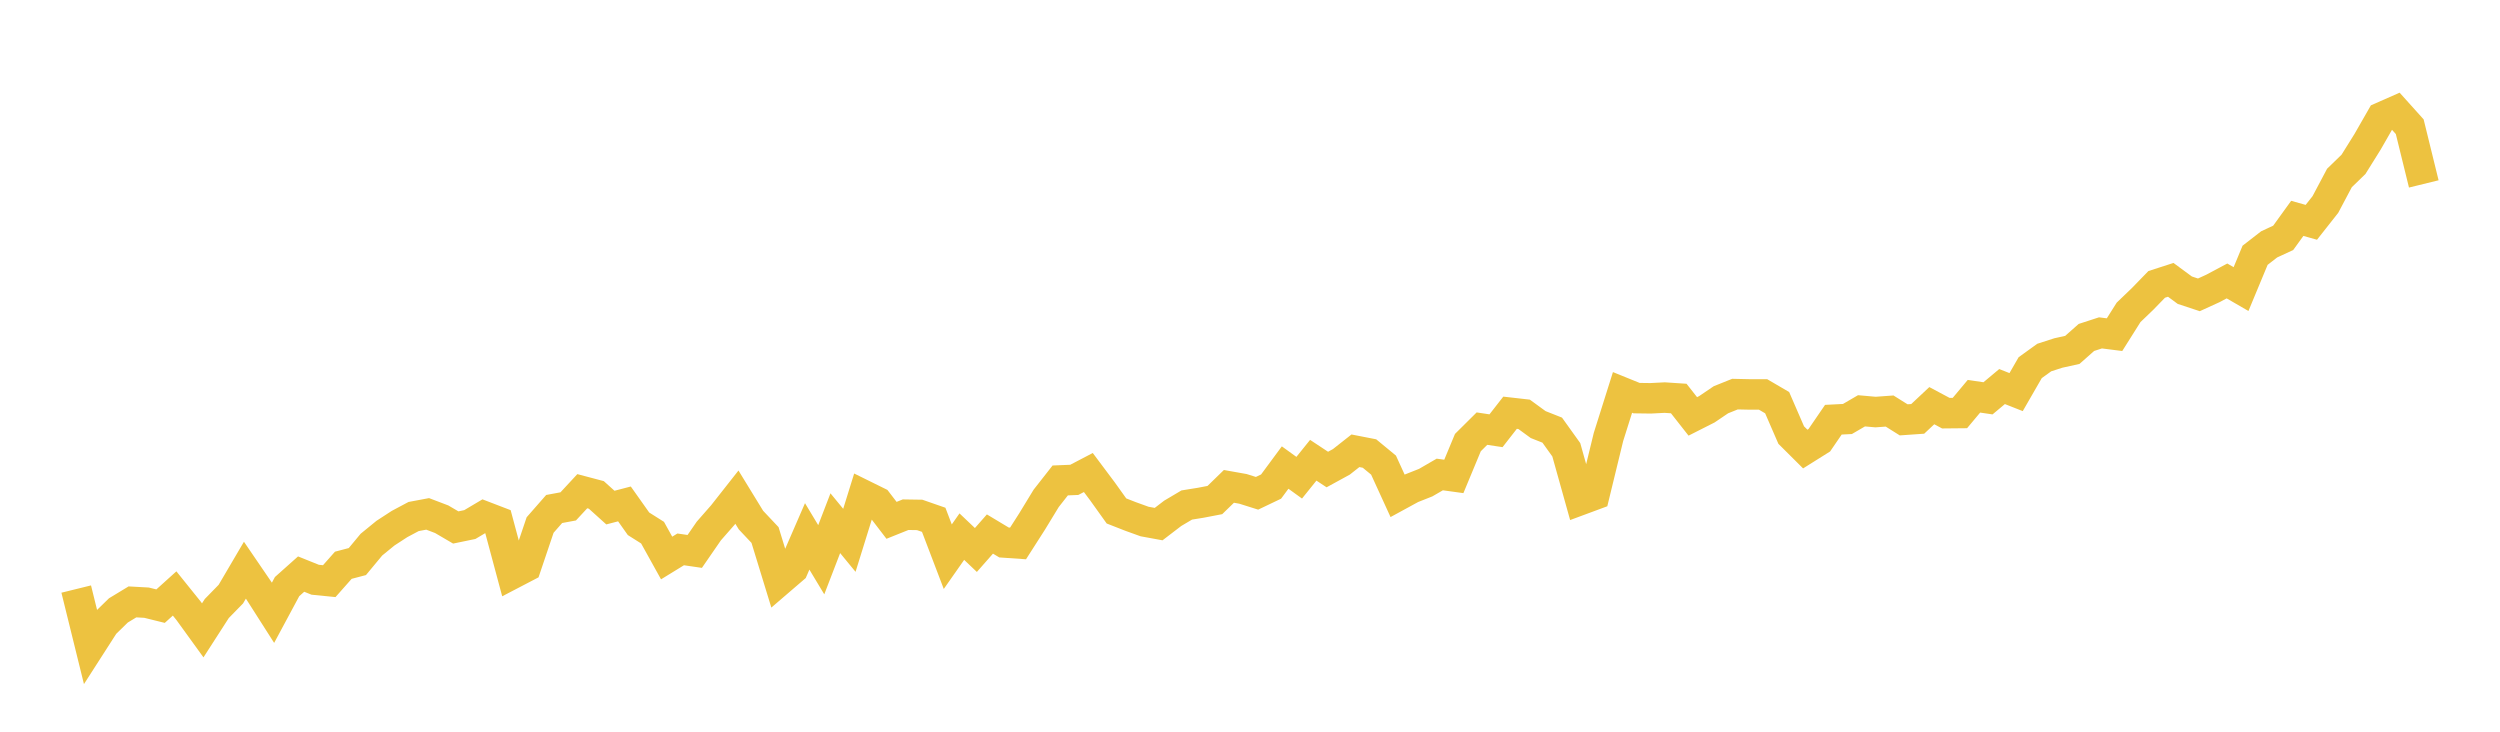 <svg width="164" height="48" xmlns="http://www.w3.org/2000/svg" xmlns:xlink="http://www.w3.org/1999/xlink"><path fill="none" stroke="rgb(237,194,64)" stroke-width="2" d="M5,38.642L5.922,42.38L6.844,40.944L7.766,40.043L8.689,39.484L9.611,39.535L10.533,39.763L11.455,38.931L12.377,40.077L13.299,41.351L14.222,39.918L15.144,38.974L16.066,37.404L16.988,38.754L17.91,40.199L18.832,38.482L19.754,37.66L20.677,38.031L21.599,38.123L22.521,37.081L23.443,36.839L24.365,35.728L25.287,34.975L26.21,34.375L27.132,33.884L28.054,33.711L28.976,34.062L29.898,34.602L30.82,34.411L31.743,33.864L32.665,34.218L33.587,37.654L34.509,37.173L35.431,34.442L36.353,33.39L37.275,33.219L38.198,32.223L39.12,32.467L40.042,33.298L40.964,33.057L41.886,34.36L42.808,34.942L43.731,36.605L44.653,36.039L45.575,36.173L46.497,34.836L47.419,33.784L48.341,32.613L49.263,34.118L50.186,35.097L51.108,38.103L52.03,37.311L52.952,35.187L53.874,36.719L54.796,34.322L55.719,35.445L56.641,32.477L57.563,32.932L58.485,34.134L59.407,33.764L60.329,33.778L61.251,34.099L62.174,36.519L63.096,35.203L64.018,36.079L64.94,35.032L65.862,35.586L66.784,35.65L67.707,34.207L68.629,32.693L69.551,31.517L70.473,31.479L71.395,30.997L72.317,32.228L73.24,33.518L74.162,33.879L75.084,34.212L76.006,34.381L76.928,33.675L77.85,33.129L78.772,32.98L79.695,32.803L80.617,31.906L81.539,32.07L82.461,32.36L83.383,31.919L84.305,30.671L85.228,31.338L86.15,30.192L87.072,30.801L87.994,30.297L88.916,29.571L89.838,29.751L90.76,30.511L91.683,32.528L92.605,32.025L93.527,31.66L94.449,31.126L95.371,31.253L96.293,29.034L97.216,28.118L98.138,28.257L99.06,27.075L99.982,27.18L100.904,27.852L101.826,28.217L102.749,29.506L103.671,32.8L104.593,32.458L105.515,28.668L106.437,25.743L107.359,26.117L108.281,26.129L109.204,26.082L110.126,26.143L111.048,27.316L111.97,26.849L112.892,26.225L113.814,25.854L114.737,25.874L115.659,25.876L116.581,26.415L117.503,28.54L118.425,29.458L119.347,28.88L120.269,27.533L121.192,27.486L122.114,26.949L123.036,27.031L123.958,26.964L124.88,27.542L125.802,27.478L126.725,26.612L127.647,27.104L128.569,27.095L129.491,25.994L130.413,26.13L131.335,25.358L132.257,25.722L133.18,24.12L134.102,23.455L135.024,23.157L135.946,22.953L136.868,22.137L137.79,21.837L138.713,21.954L139.635,20.491L140.557,19.606L141.479,18.656L142.401,18.358L143.323,19.037L144.246,19.342L145.168,18.921L146.09,18.43L147.012,18.964L147.934,16.746L148.856,16.031L149.778,15.602L150.701,14.325L151.623,14.584L152.545,13.415L153.467,11.676L154.389,10.781L155.311,9.304L156.234,7.693L157.156,7.287L158.078,8.312L159,12.065"></path></svg>